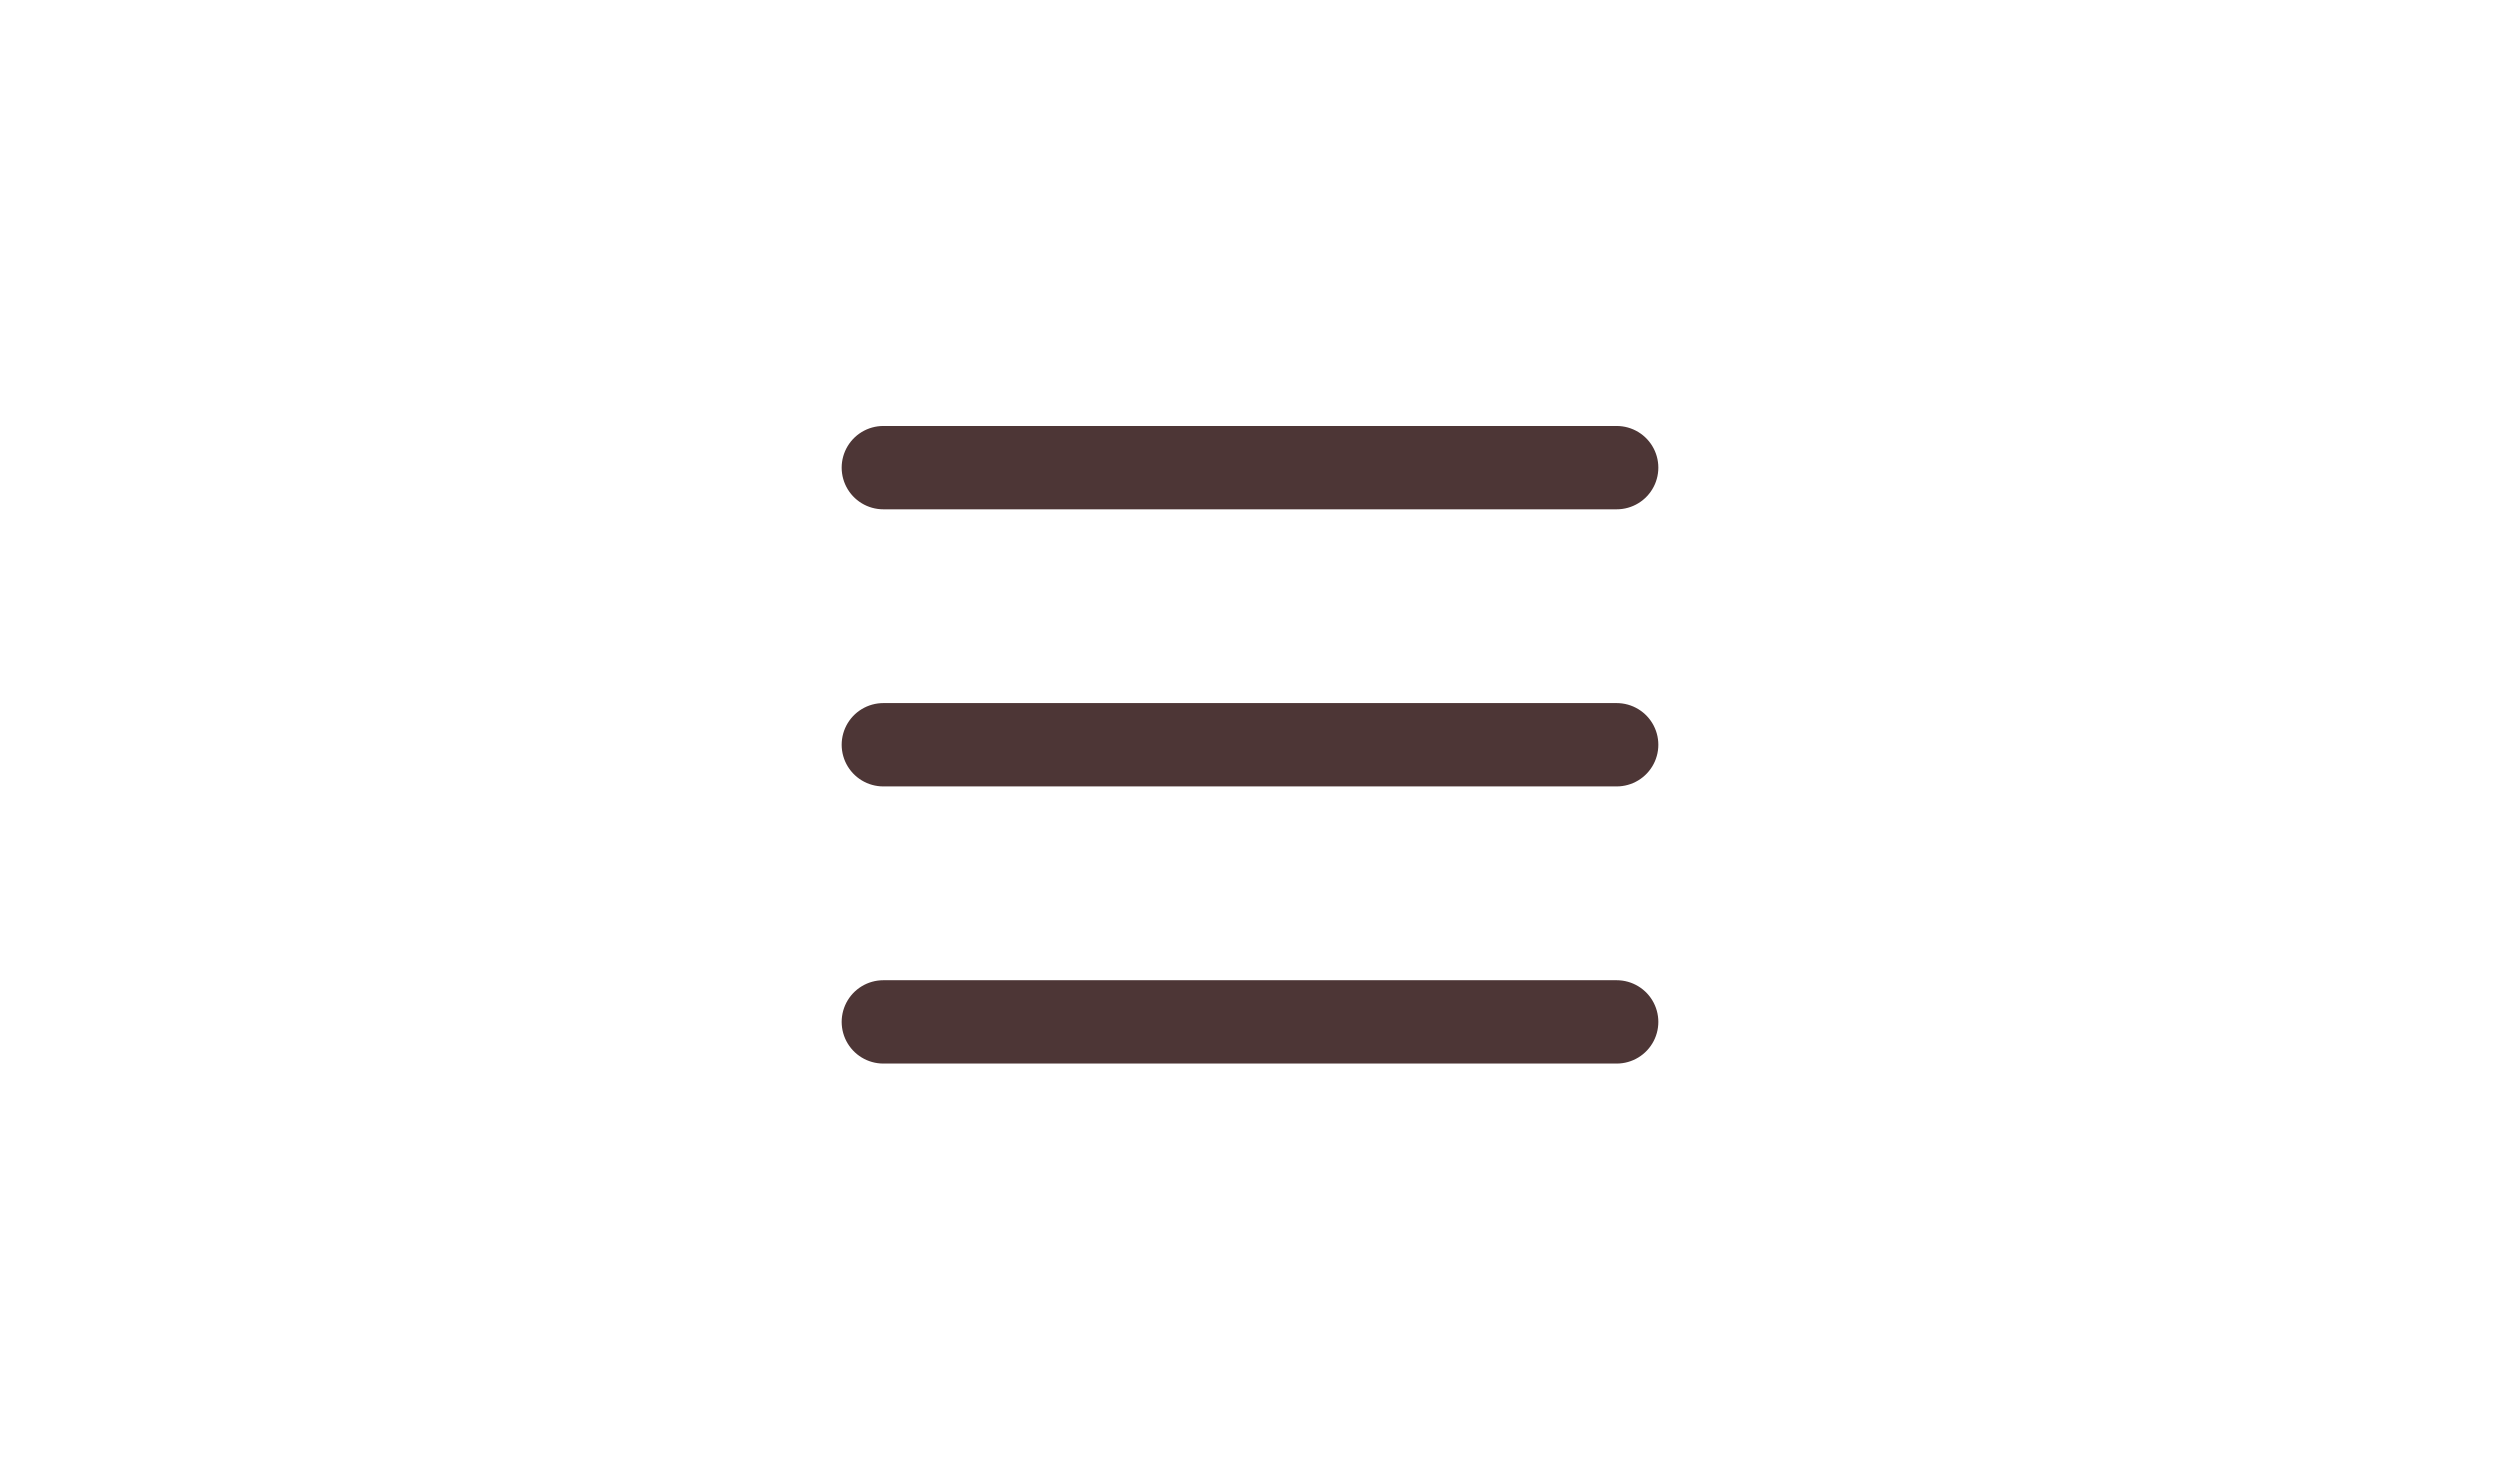 <?xml version="1.0" encoding="UTF-8"?> <svg xmlns="http://www.w3.org/2000/svg" width="90" height="53" viewBox="0 0 90 53" fill="none"><path d="M31.8 16.835L58.2 16.835" stroke="#4D3636" stroke-width="3" stroke-linecap="round"></path><path d="M31.8 26.811L58.2 26.811" stroke="#4D3636" stroke-width="3" stroke-linecap="round"></path><path d="M31.8 36.788L58.2 36.788" stroke="#4D3636" stroke-width="3" stroke-linecap="round"></path></svg> 